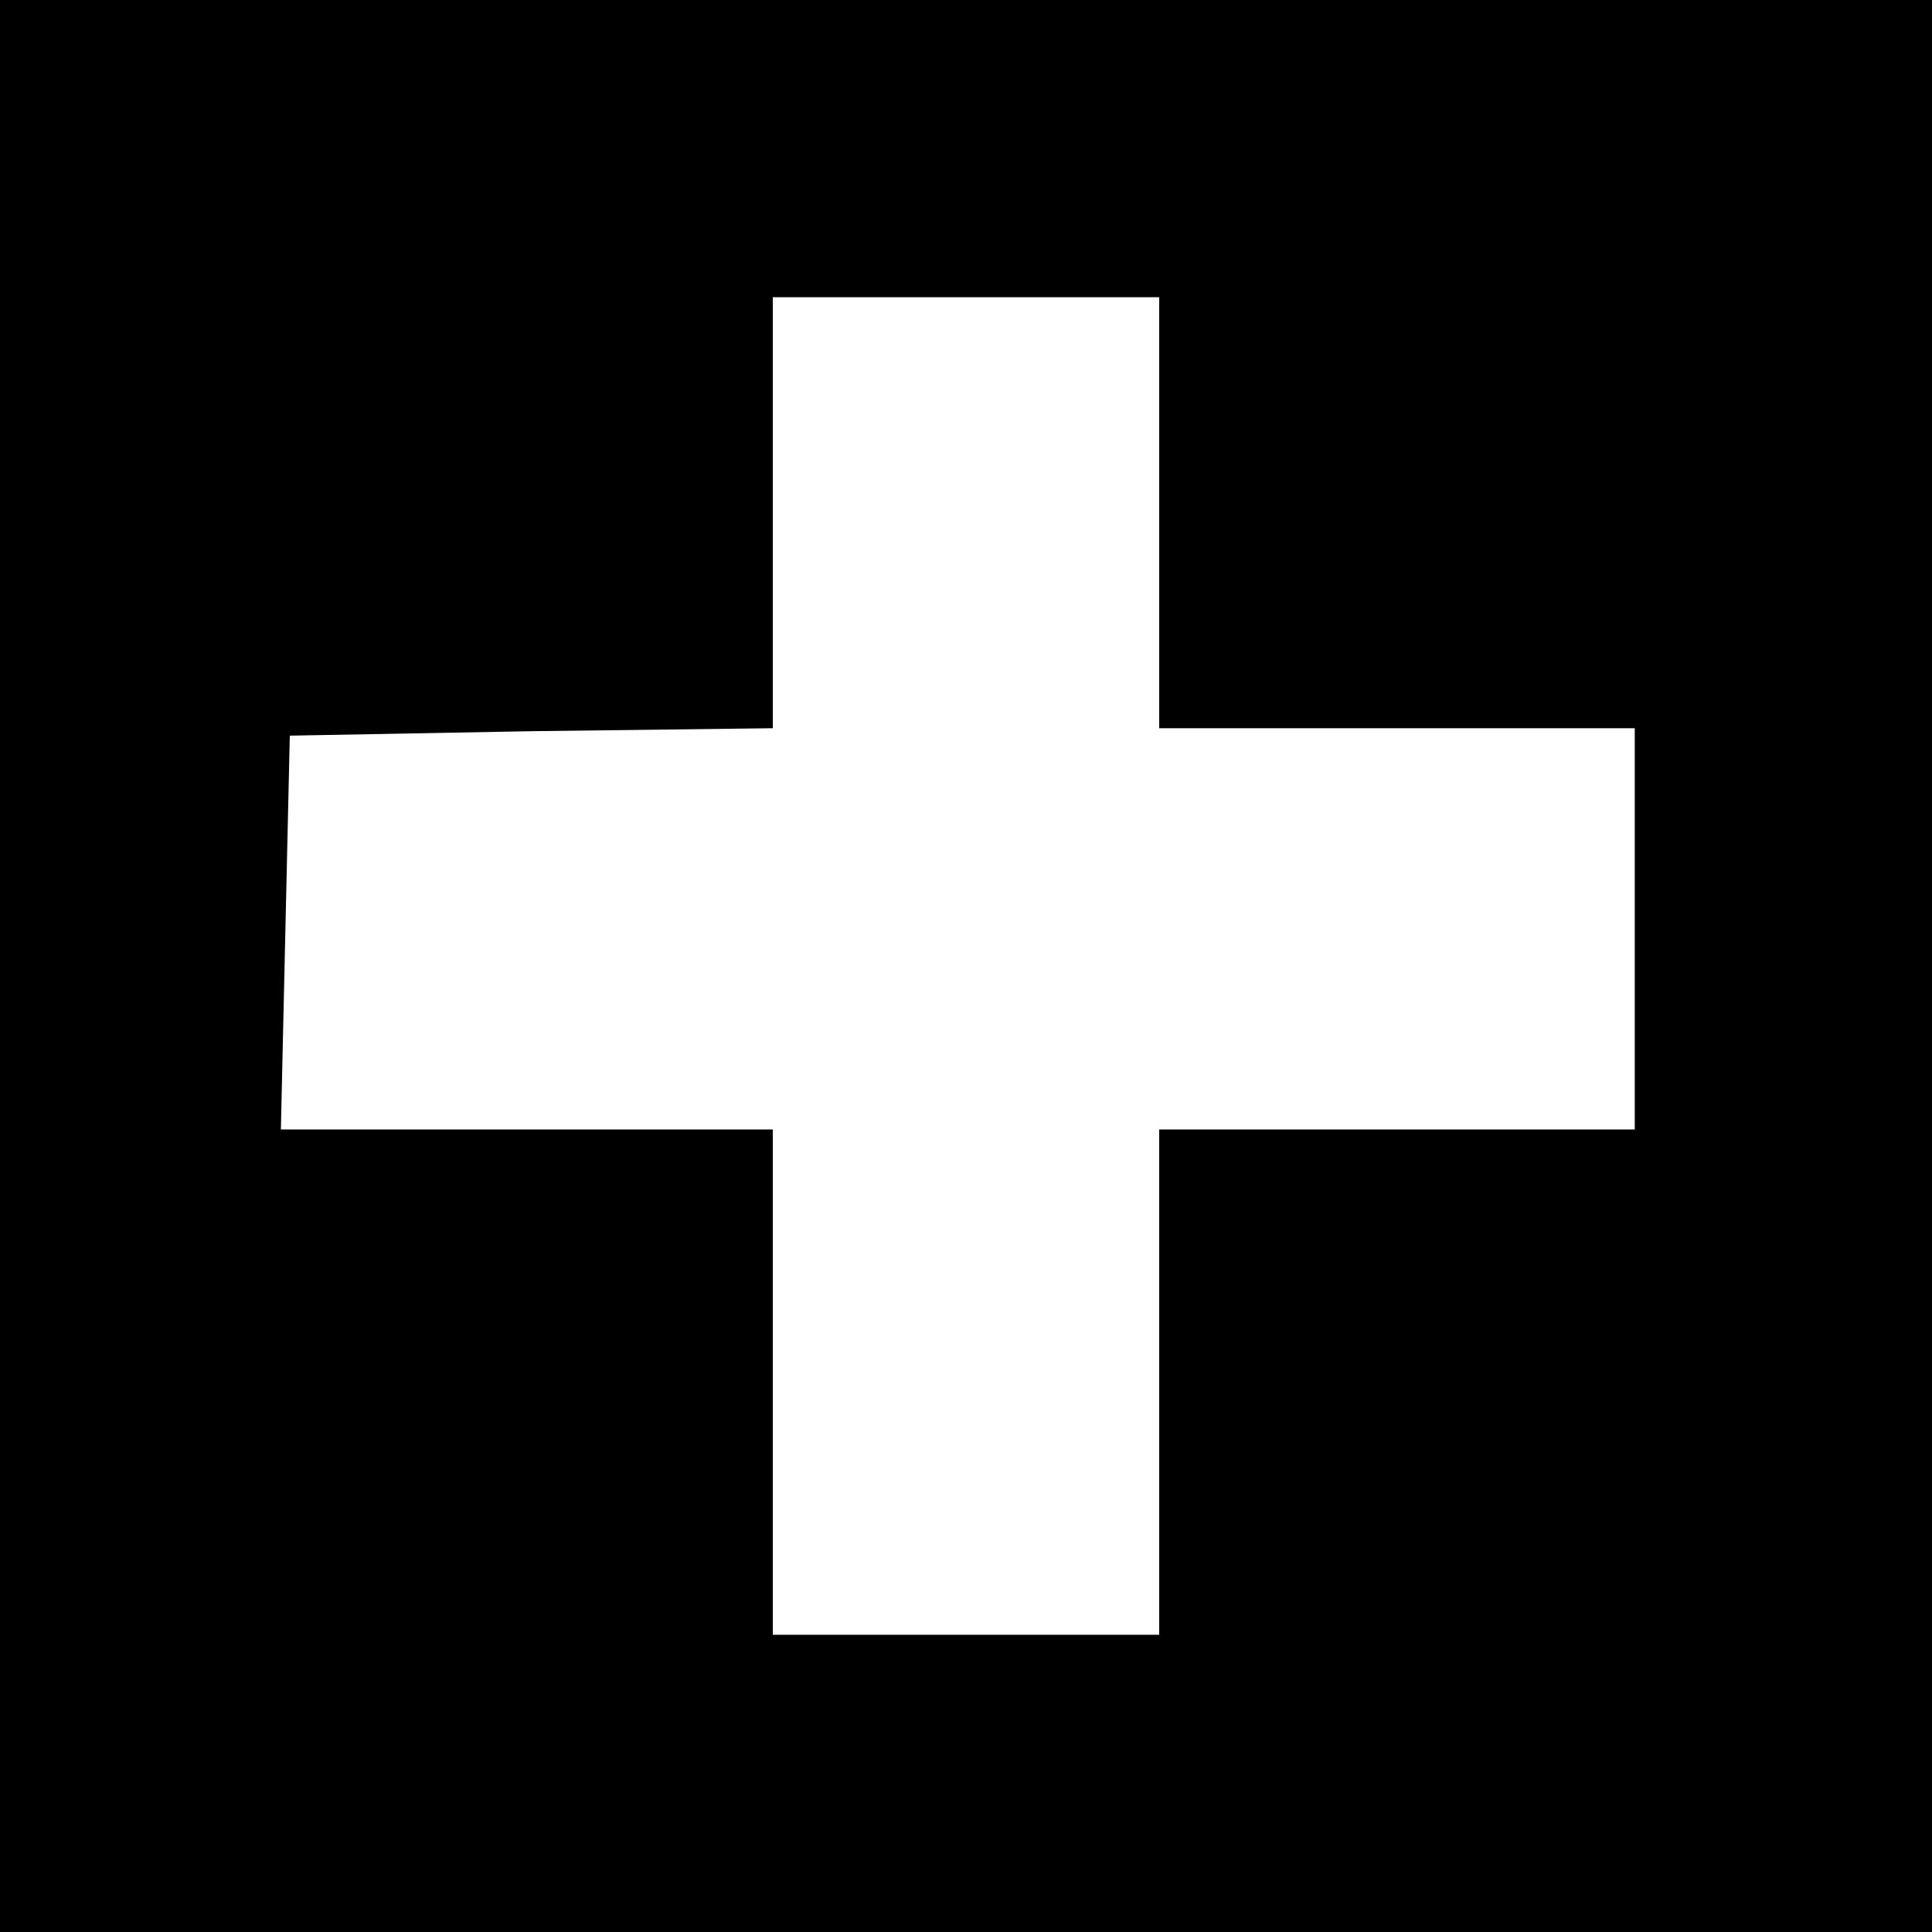 <?xml version="1.0" standalone="no"?>
<!DOCTYPE svg PUBLIC "-//W3C//DTD SVG 20010904//EN"
 "http://www.w3.org/TR/2001/REC-SVG-20010904/DTD/svg10.dtd">
<svg version="1.0" xmlns="http://www.w3.org/2000/svg"
 width="130pt" height="130pt" viewBox="0 0 130 130"
 preserveAspectRatio="xMidYMid meet">
<g transform="translate(0,130) scale(0.1,-0.1)"
fill="#000000" stroke="none">
<path d="M0 650 l0 -650 650 0 650 0 0 650 0 650 -650 0 -650 0 0 -650z m780
305 l0 -145 160 0 160 0 0 -135 0 -135 -160 0 -160 0 0 -170 0 -170 -130 0
-130 0 0 170 0 170 -165 0 -166 0 3 133 3 132 163 3 162 2 0 145 0 145 130 0
130 0 0 -145z"/>
</g>
</svg>
